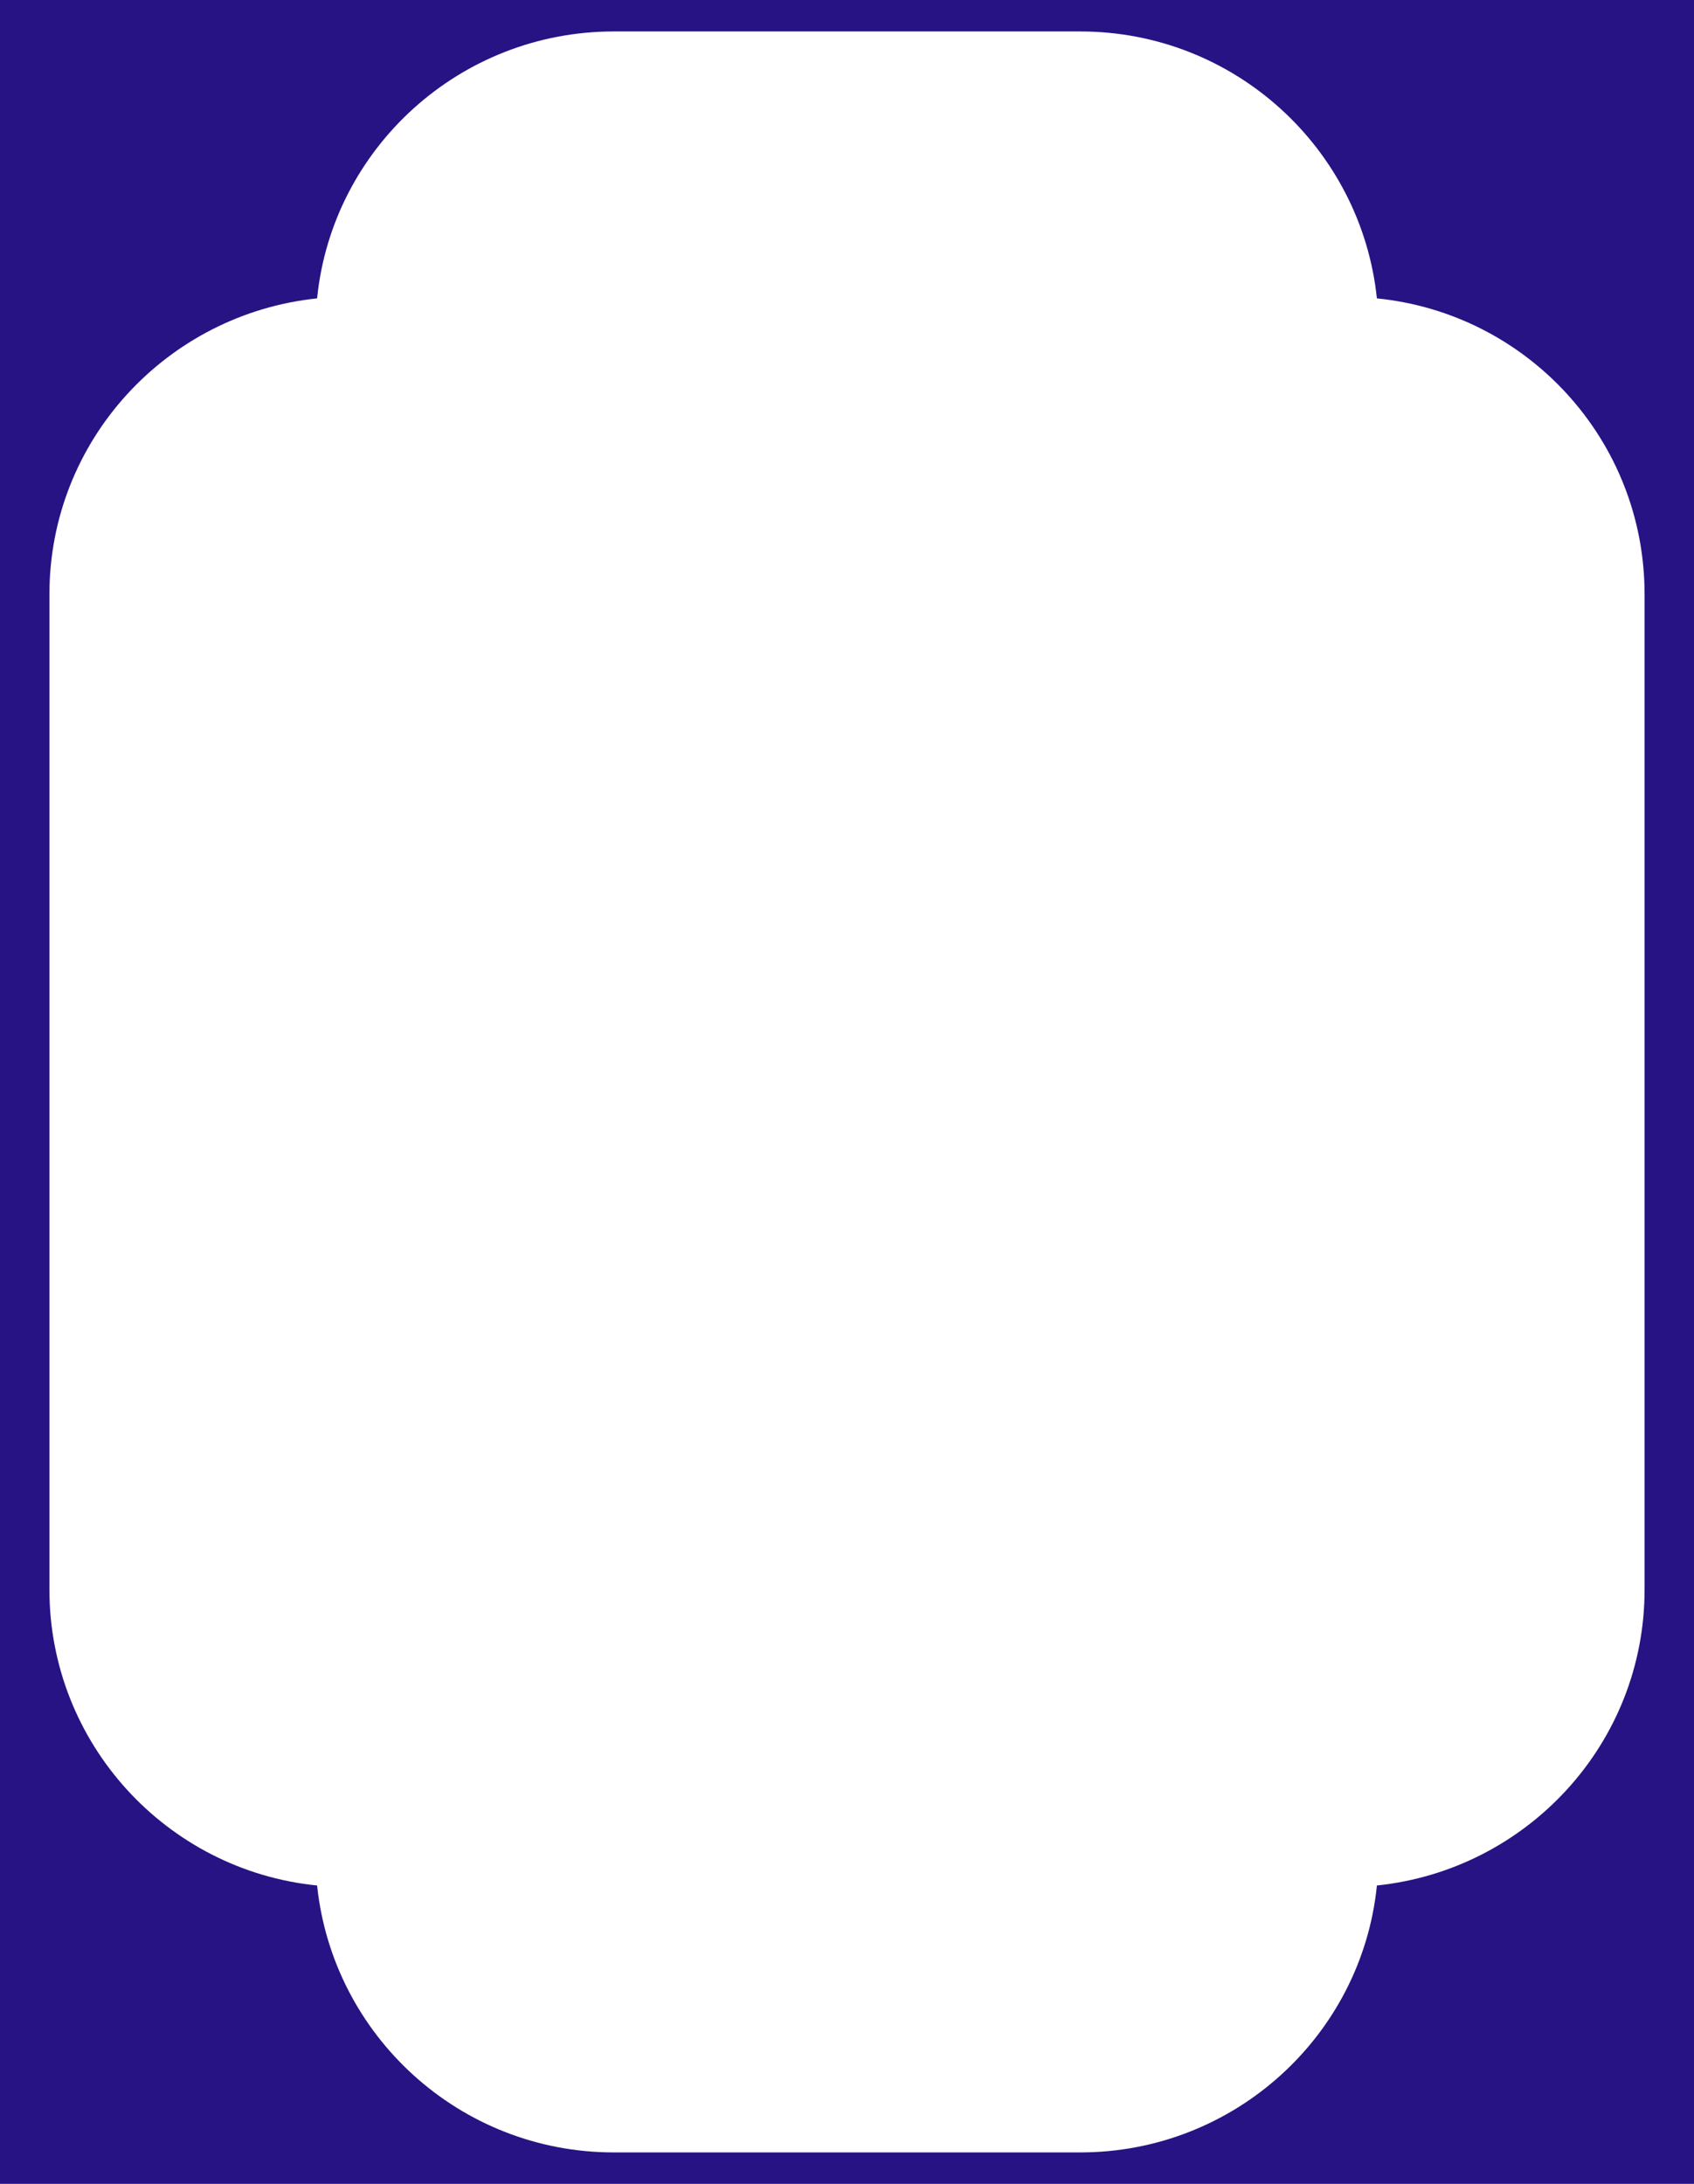 <svg width="377" height="486" viewBox="0 0 377 486" fill="none" xmlns="http://www.w3.org/2000/svg">
<path fill-rule="evenodd" clip-rule="evenodd" d="M0 0H377V486H0V0ZM240.405 7C274.695 7 302.934 33.014 306.43 66.402C339.913 69.755 366 97.913 366 132.241V353.759C366 387.952 339.913 416.112 306.43 419.598C303.068 452.987 274.695 479 240.405 479H136.595C102.305 479 74.066 452.987 70.57 419.598C37.087 416.246 11 387.952 11 353.759V132.241C11 98.048 37.087 69.889 70.57 66.402C73.932 33.014 102.305 7 136.595 7H240.405Z" fill="#271384"/>
</svg>
